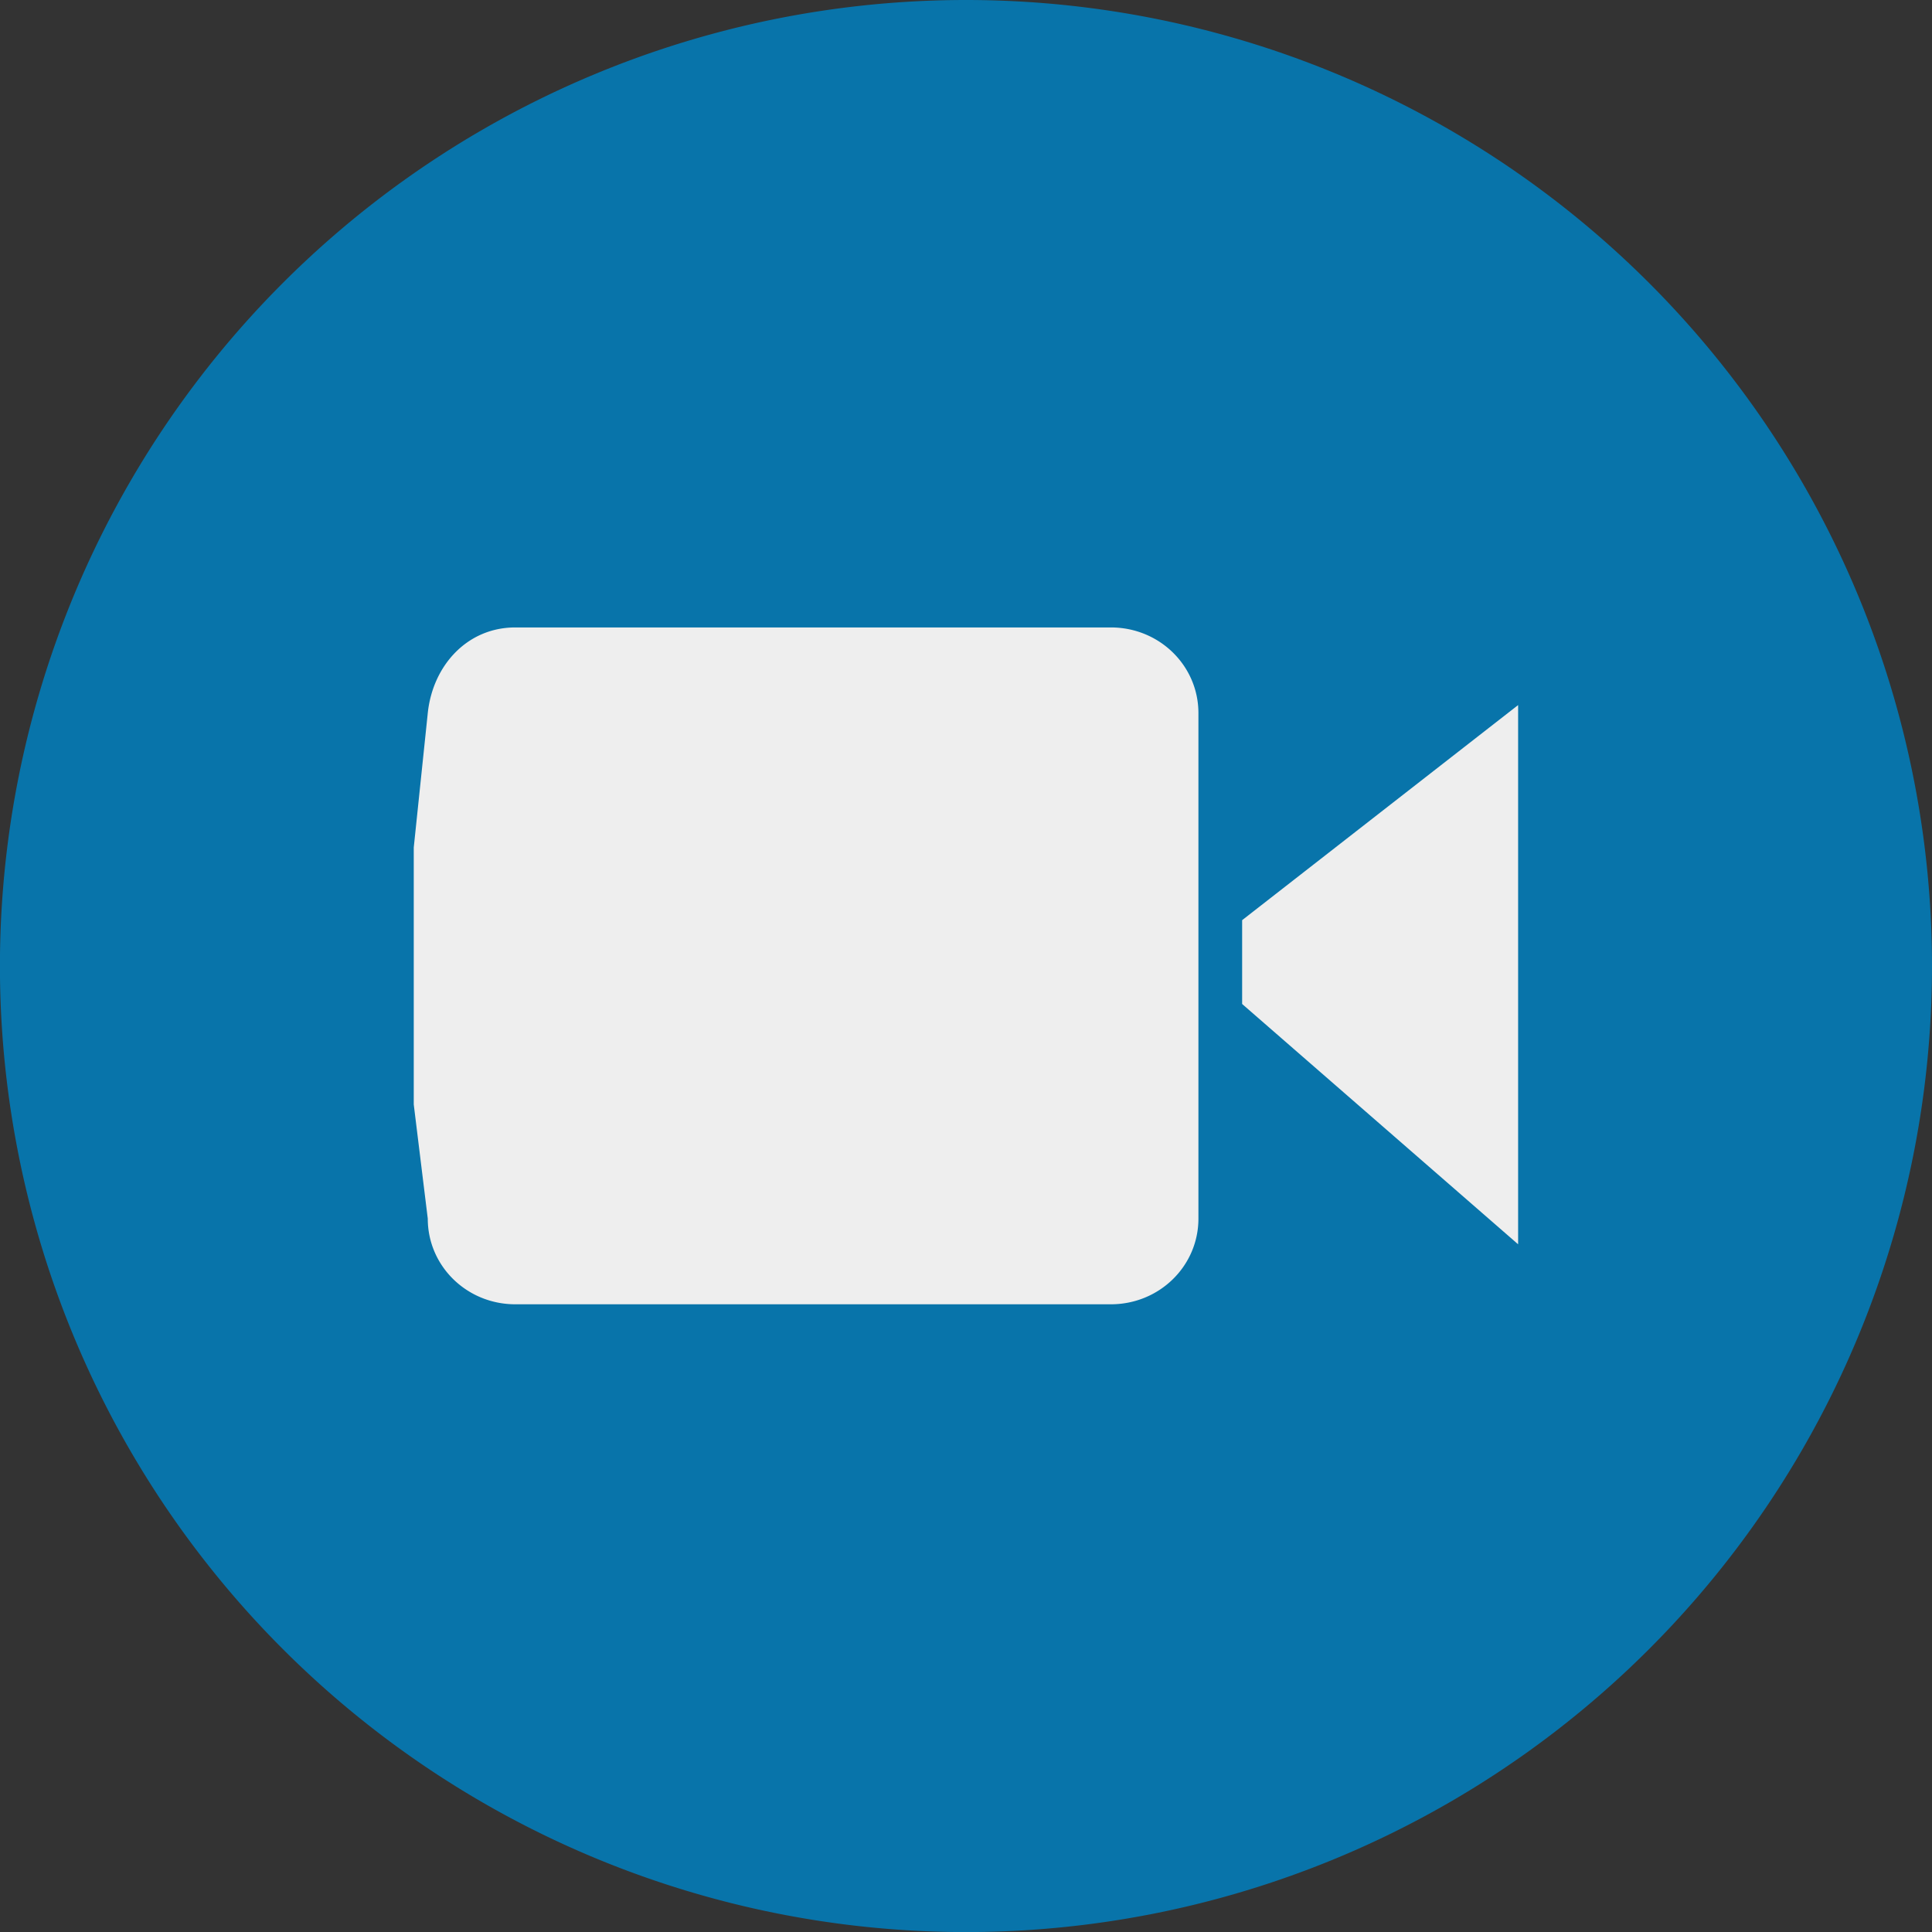 <?xml version="1.0" encoding="UTF-8" standalone="no"?>
<!-- Created with Inkscape (http://www.inkscape.org/) -->

<svg
   xmlns:dc="http://purl.org/dc/elements/1.1/"
   xmlns:cc="http://creativecommons.org/ns#"
   xmlns:rdf="http://www.w3.org/1999/02/22-rdf-syntax-ns#"
   xmlns:svg="http://www.w3.org/2000/svg"
   xmlns="http://www.w3.org/2000/svg"
   xmlns:sodipodi="http://sodipodi.sourceforge.net/DTD/sodipodi-0.dtd"
   xmlns:inkscape="http://www.inkscape.org/namespaces/inkscape"
   width="8.132mm"
   height="8.132mm"
   viewBox="0 0 28.815 28.815"
   id="svg4177"
   version="1.1"
   inkscape:version="0.91 r13725"
   sodipodi:docname="video-icon.svg">
  <rect x="0" y="0" width="28.815" height="28.815" fill="#333333" stroke="none"/>
  <defs
     id="defs4179" />
  <sodipodi:namedview
     id="base"
     pagecolor="#ffffff"
     bordercolor="#666666"
     borderopacity="1.0"
     inkscape:pageopacity="0"
     inkscape:pageshadow="2"
     inkscape:zoom="21.551277"
     inkscape:cx="14.40751"
     inkscape:cy="14.407499"
     inkscape:document-units="px"
     inkscape:current-layer="layer1"
     showgrid="false"
     fit-margin-top="0"
     fit-margin-left="0"
     fit-margin-right="0"
     fit-margin-bottom="0"
     inkscape:window-width="1416"
     inkscape:window-height="823"
     inkscape:window-x="0"
     inkscape:window-y="1"
     inkscape:window-maximized="0" />
  <g
     inkscape:label="Layer 1"
     inkscape:groupmode="layer"
     id="layer1"
     transform="translate(-18.586,-1019.286)">
    <g
       id="g4877">
      <rect
         y="1026.792"
         x="22.942"
         height="13.909"
         width="20.102"
         id="rect4319"
         style="fill:#eeeeee;fill-opacity:1;stroke:none;stroke-opacity:1" />
      <path
         inkscape:connector-curvature="0"
         id="path3417"
         d="m 32.993,1019.286 a 14.408,14.408 0 0 0 -14.408,14.408 14.408,14.408 0 0 0 14.408,14.408 14.408,14.408 0 0 0 14.408,-14.408 14.408,14.408 0 0 0 -14.408,-14.408 z m -6.721,9.358 8.882,0 c 0.724,0 1.306,0.57 1.306,1.278 l 0,7.539 c 0,0.708 -0.583,1.278 -1.306,1.278 l -8.882,0 c -0.724,0 -1.306,-0.57 -1.306,-1.278 l -0.209,-1.702 0,-3.833 0.209,-2.004 c 0.073,-0.704 0.583,-1.278 1.306,-1.278 z m 14.956,1.158 0,8.042 -4.116,-3.584 0,-1.25 4.116,-3.208 z"
         style="fill:#0874aa;fill-opacity:1;fill-rule:evenodd;stroke:none;stroke-width:1.007px;stroke-linecap:butt;stroke-linejoin:miter;stroke-opacity:1" />
    </g>
  </g>
</svg>
